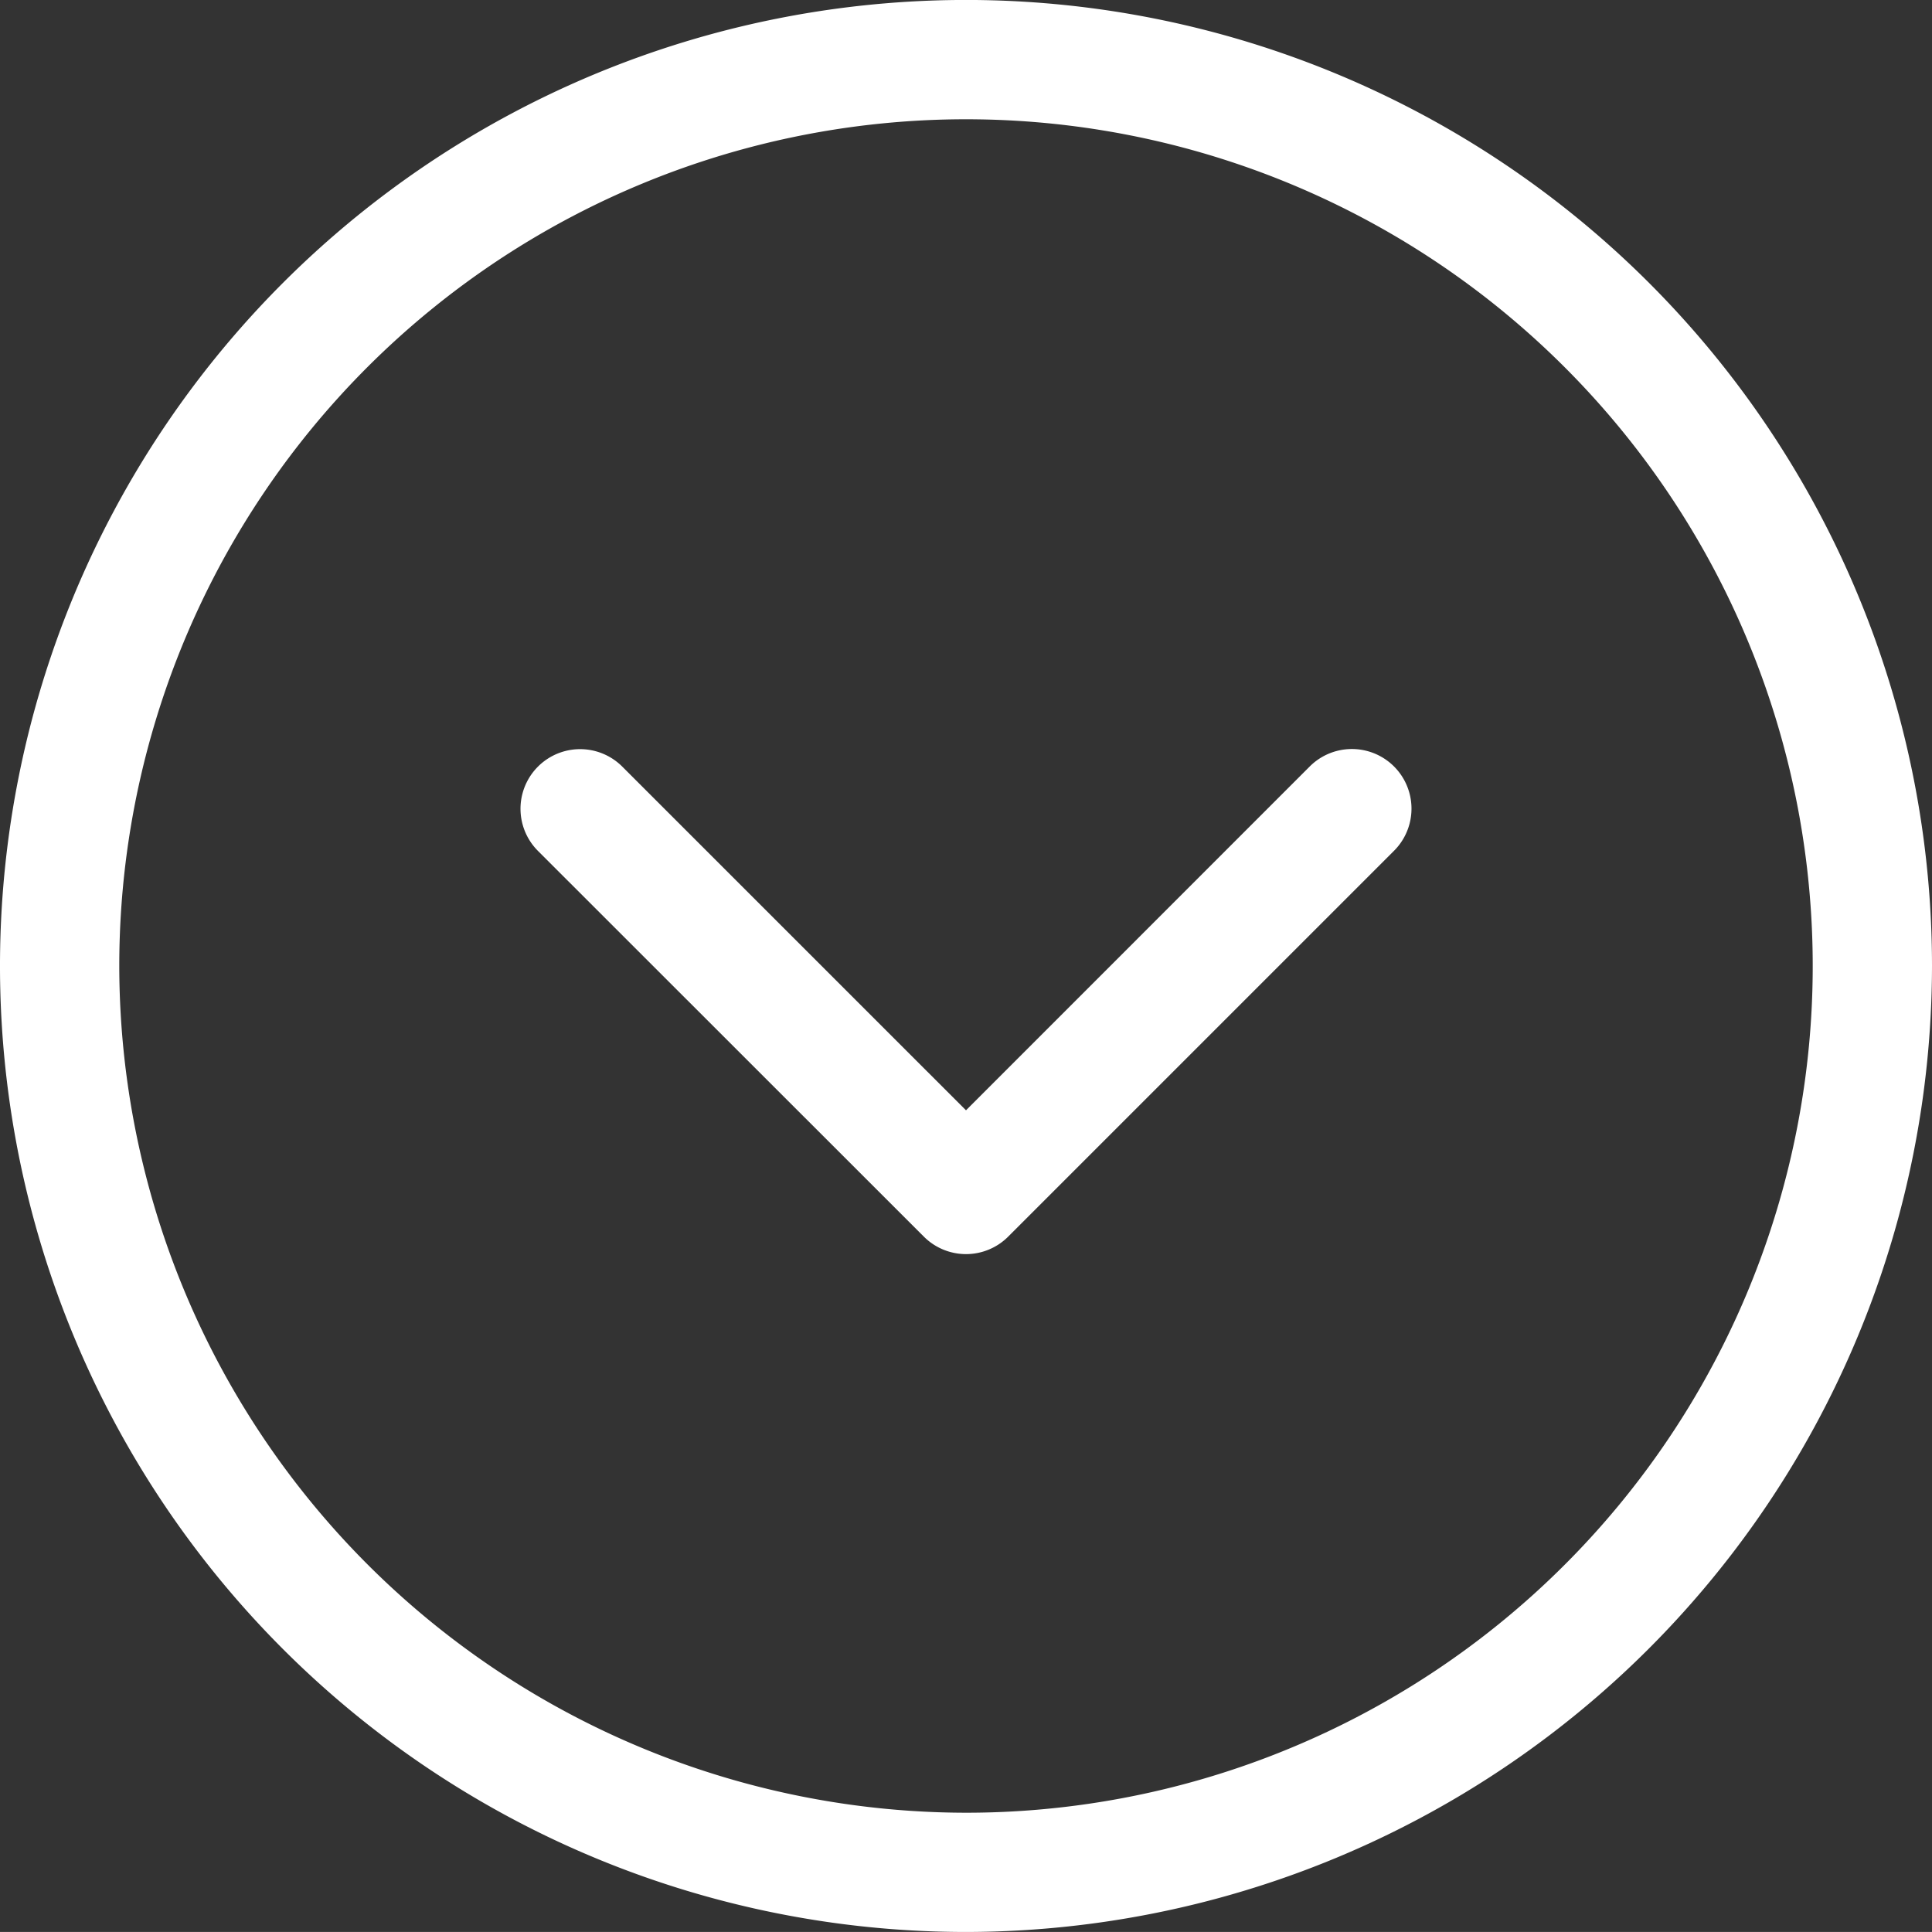 <svg xmlns="http://www.w3.org/2000/svg" width="58.118" height="58.117" viewBox="0 0 58.118 58.117">
  <rect x="0" y="0" width="58.118" height="58.117" fill="#333333" stroke="none"/>
  <g id="Group_225" data-name="Group 225" transform="translate(-930.941 -614)">
    <path id="Path_123" data-name="Path 123" d="M972.876,639.593a1.793,1.793,0,0,0-2.536-2.536L960,647.4l-10.34-10.339a1.793,1.793,0,1,0-2.536,2.536L958.732,651.2a1.793,1.793,0,0,0,2.537,0Z" fill="#fff"/>
    <path id="Path_124" data-name="Path 124" d="M989.059,643.059A29.059,29.059,0,1,0,960,672.117,29.092,29.092,0,0,0,989.059,643.059Zm-54.53,0A25.471,25.471,0,1,1,960,668.53,25.5,25.5,0,0,1,934.529,643.059Z" fill="#fff"/>
  </g>
</svg>
